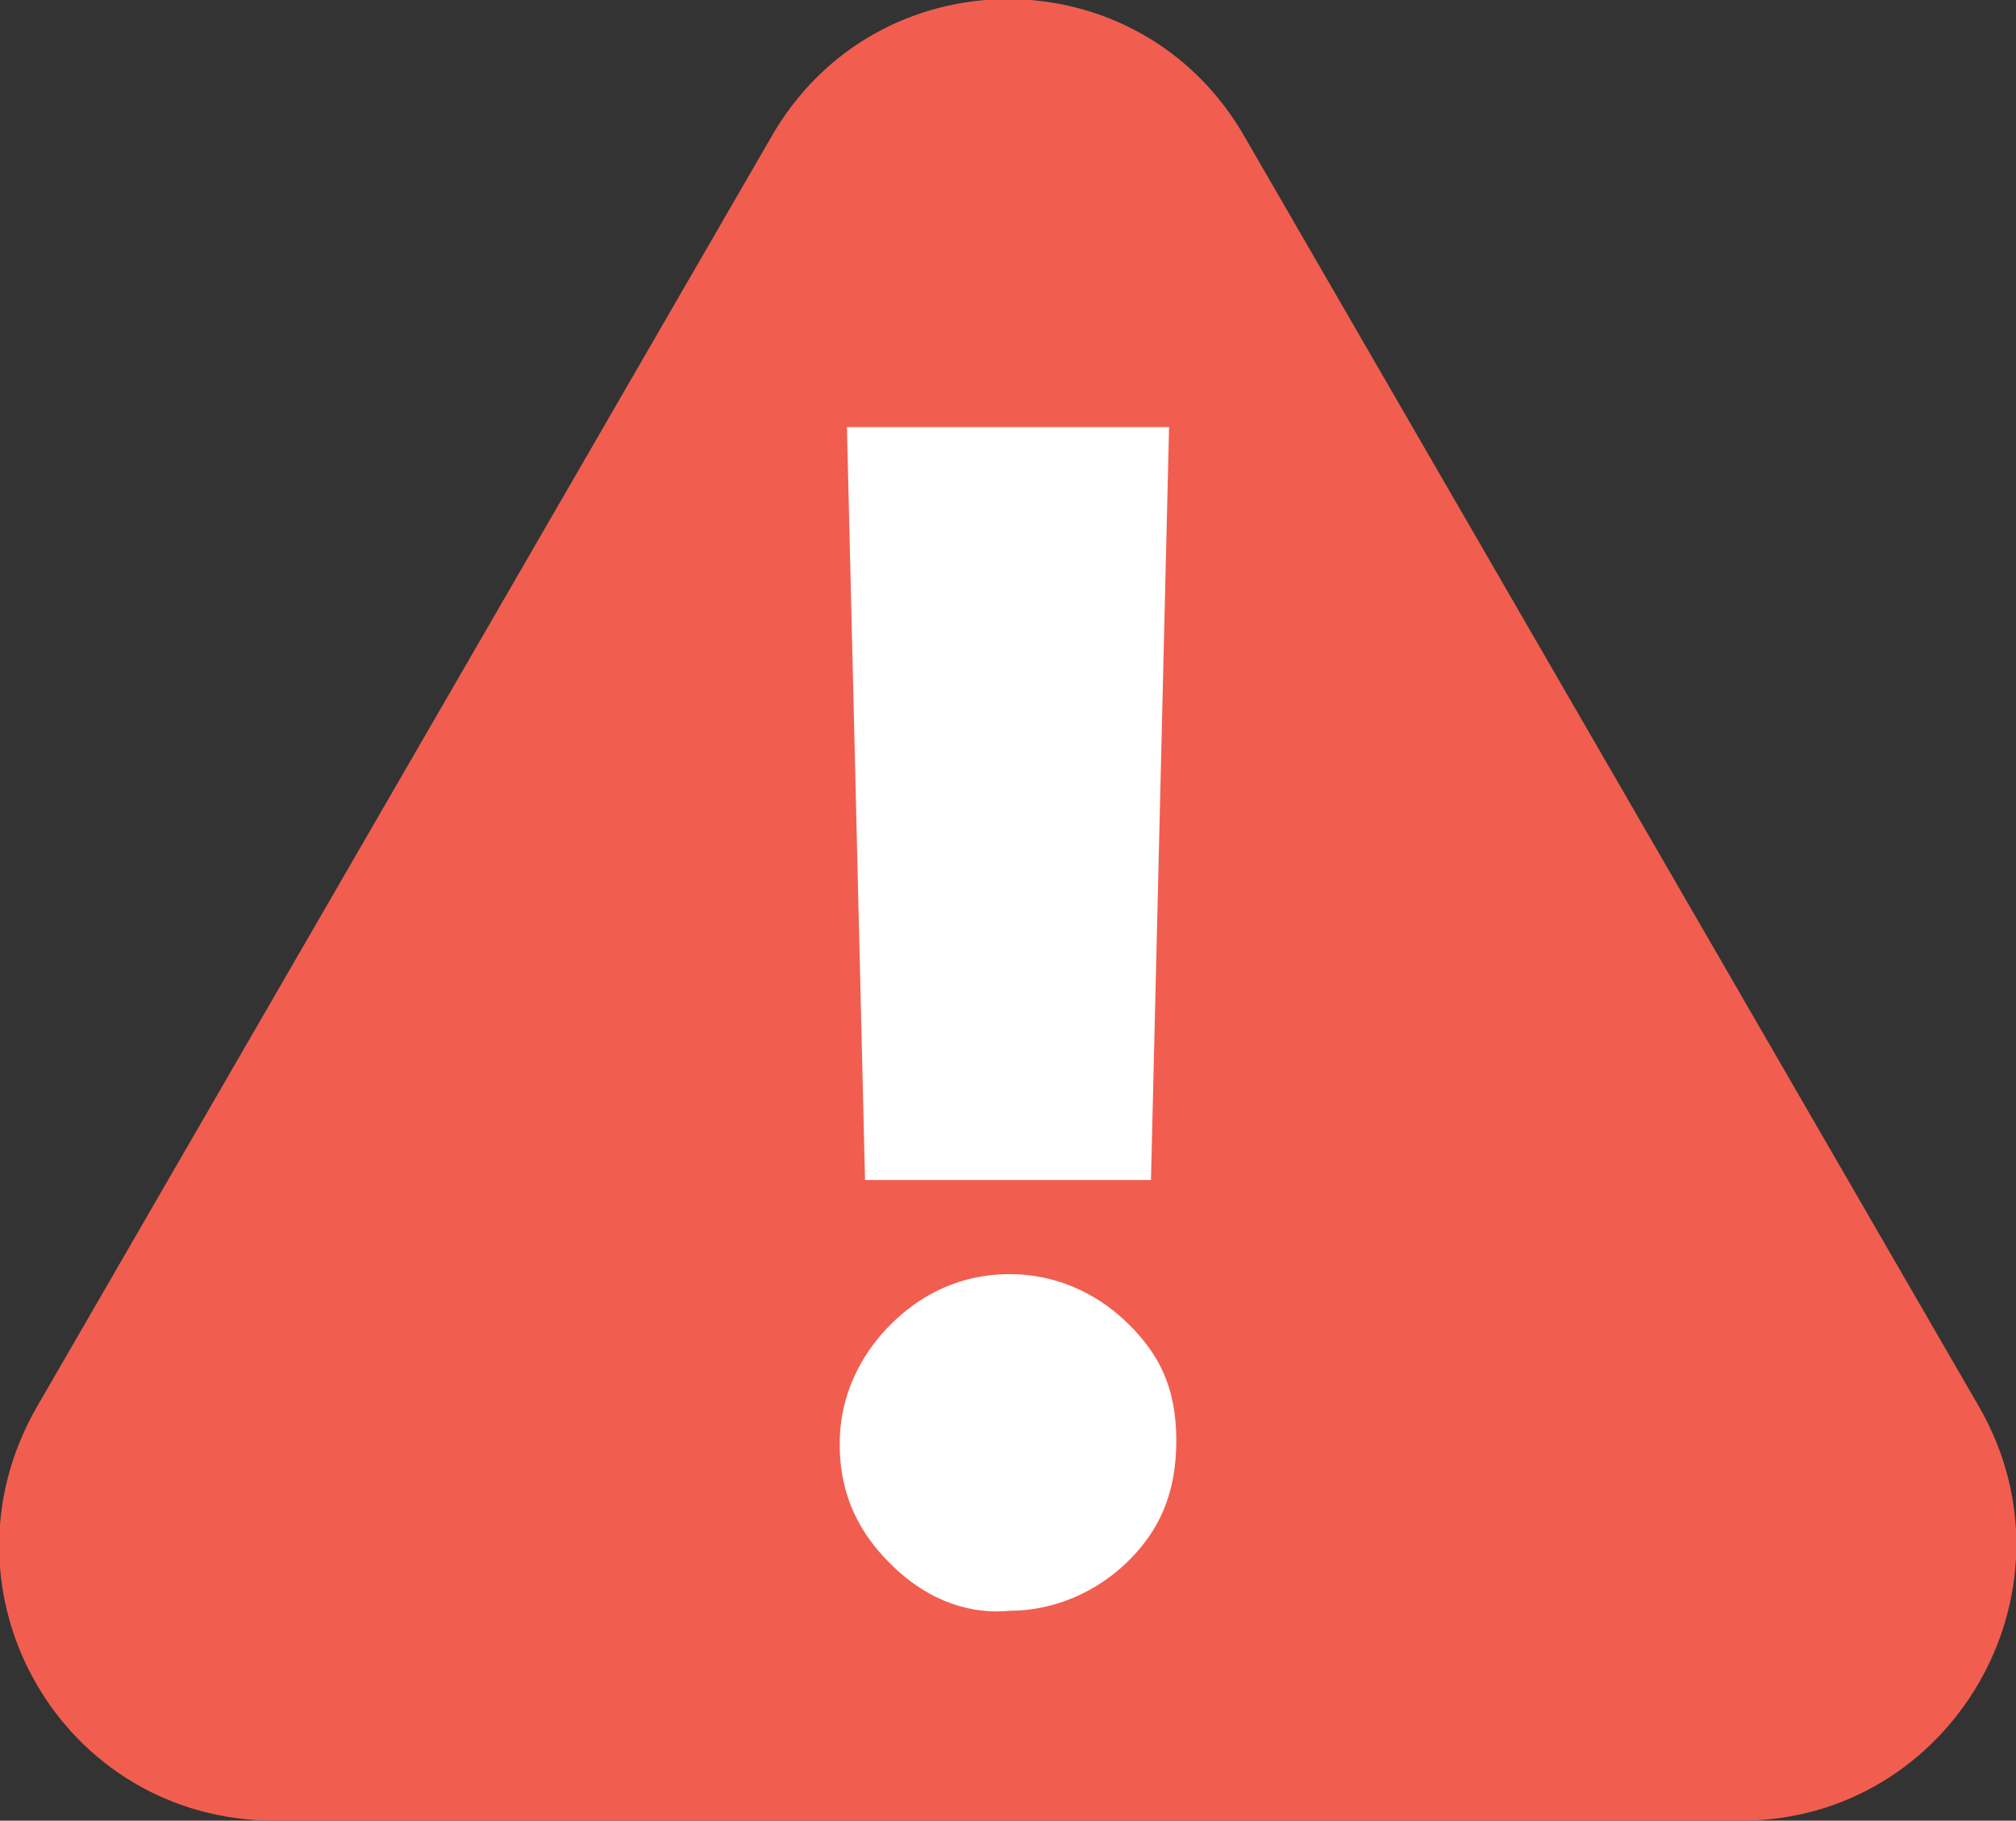 <?xml version="1.0" encoding="utf-8"?>
<!-- Generator: Adobe Illustrator 20.0.0, SVG Export Plug-In . SVG Version: 6.00 Build 0)  -->
<svg version="1.1" id="Layer_1" xmlns="http://www.w3.org/2000/svg" xmlns:xlink="http://www.w3.org/1999/xlink" x="0px" y="0px"
	 viewBox="0 0 55.7 50.3" enable-background="new 0 0 55.7 50.3" xml:space="preserve">
<rect x="0" y="0" width="55.7" height="50.3" fill="#333333" stroke="none"/>
<g>
	<path fill="#F15E4F" d="M21.3,3.8L1,38.9c-2.9,5.1,0.7,11.4,6.6,11.4h40.5c5.8,0,9.5-6.3,6.6-11.4L34.4,3.8
		C31.5-1.3,24.2-1.3,21.3,3.8z"/>
	<g>
		<path fill="#FFFFFF" d="M24.6,43.2c-0.6-0.6-1.4-1.6-1.4-3.3c0-1.6,0.8-2.7,1.4-3.3c1.1-1.1,2.3-1.4,3.3-1.4
			c1.1,0,2.3,0.4,3.3,1.4c0.8,0.8,1.3,1.7,1.3,3.2c0,1.5-0.5,2.5-1.3,3.3c-0.9,0.9-2.1,1.4-3.3,1.4C26.9,44.6,25.7,44.3,24.6,43.2z"
			/>
		<polygon fill="#FFFFFF" points="23.9,32.6 23.4,11.8 32.3,11.8 31.8,32.6 		"/>
	</g>
</g>
</svg>
